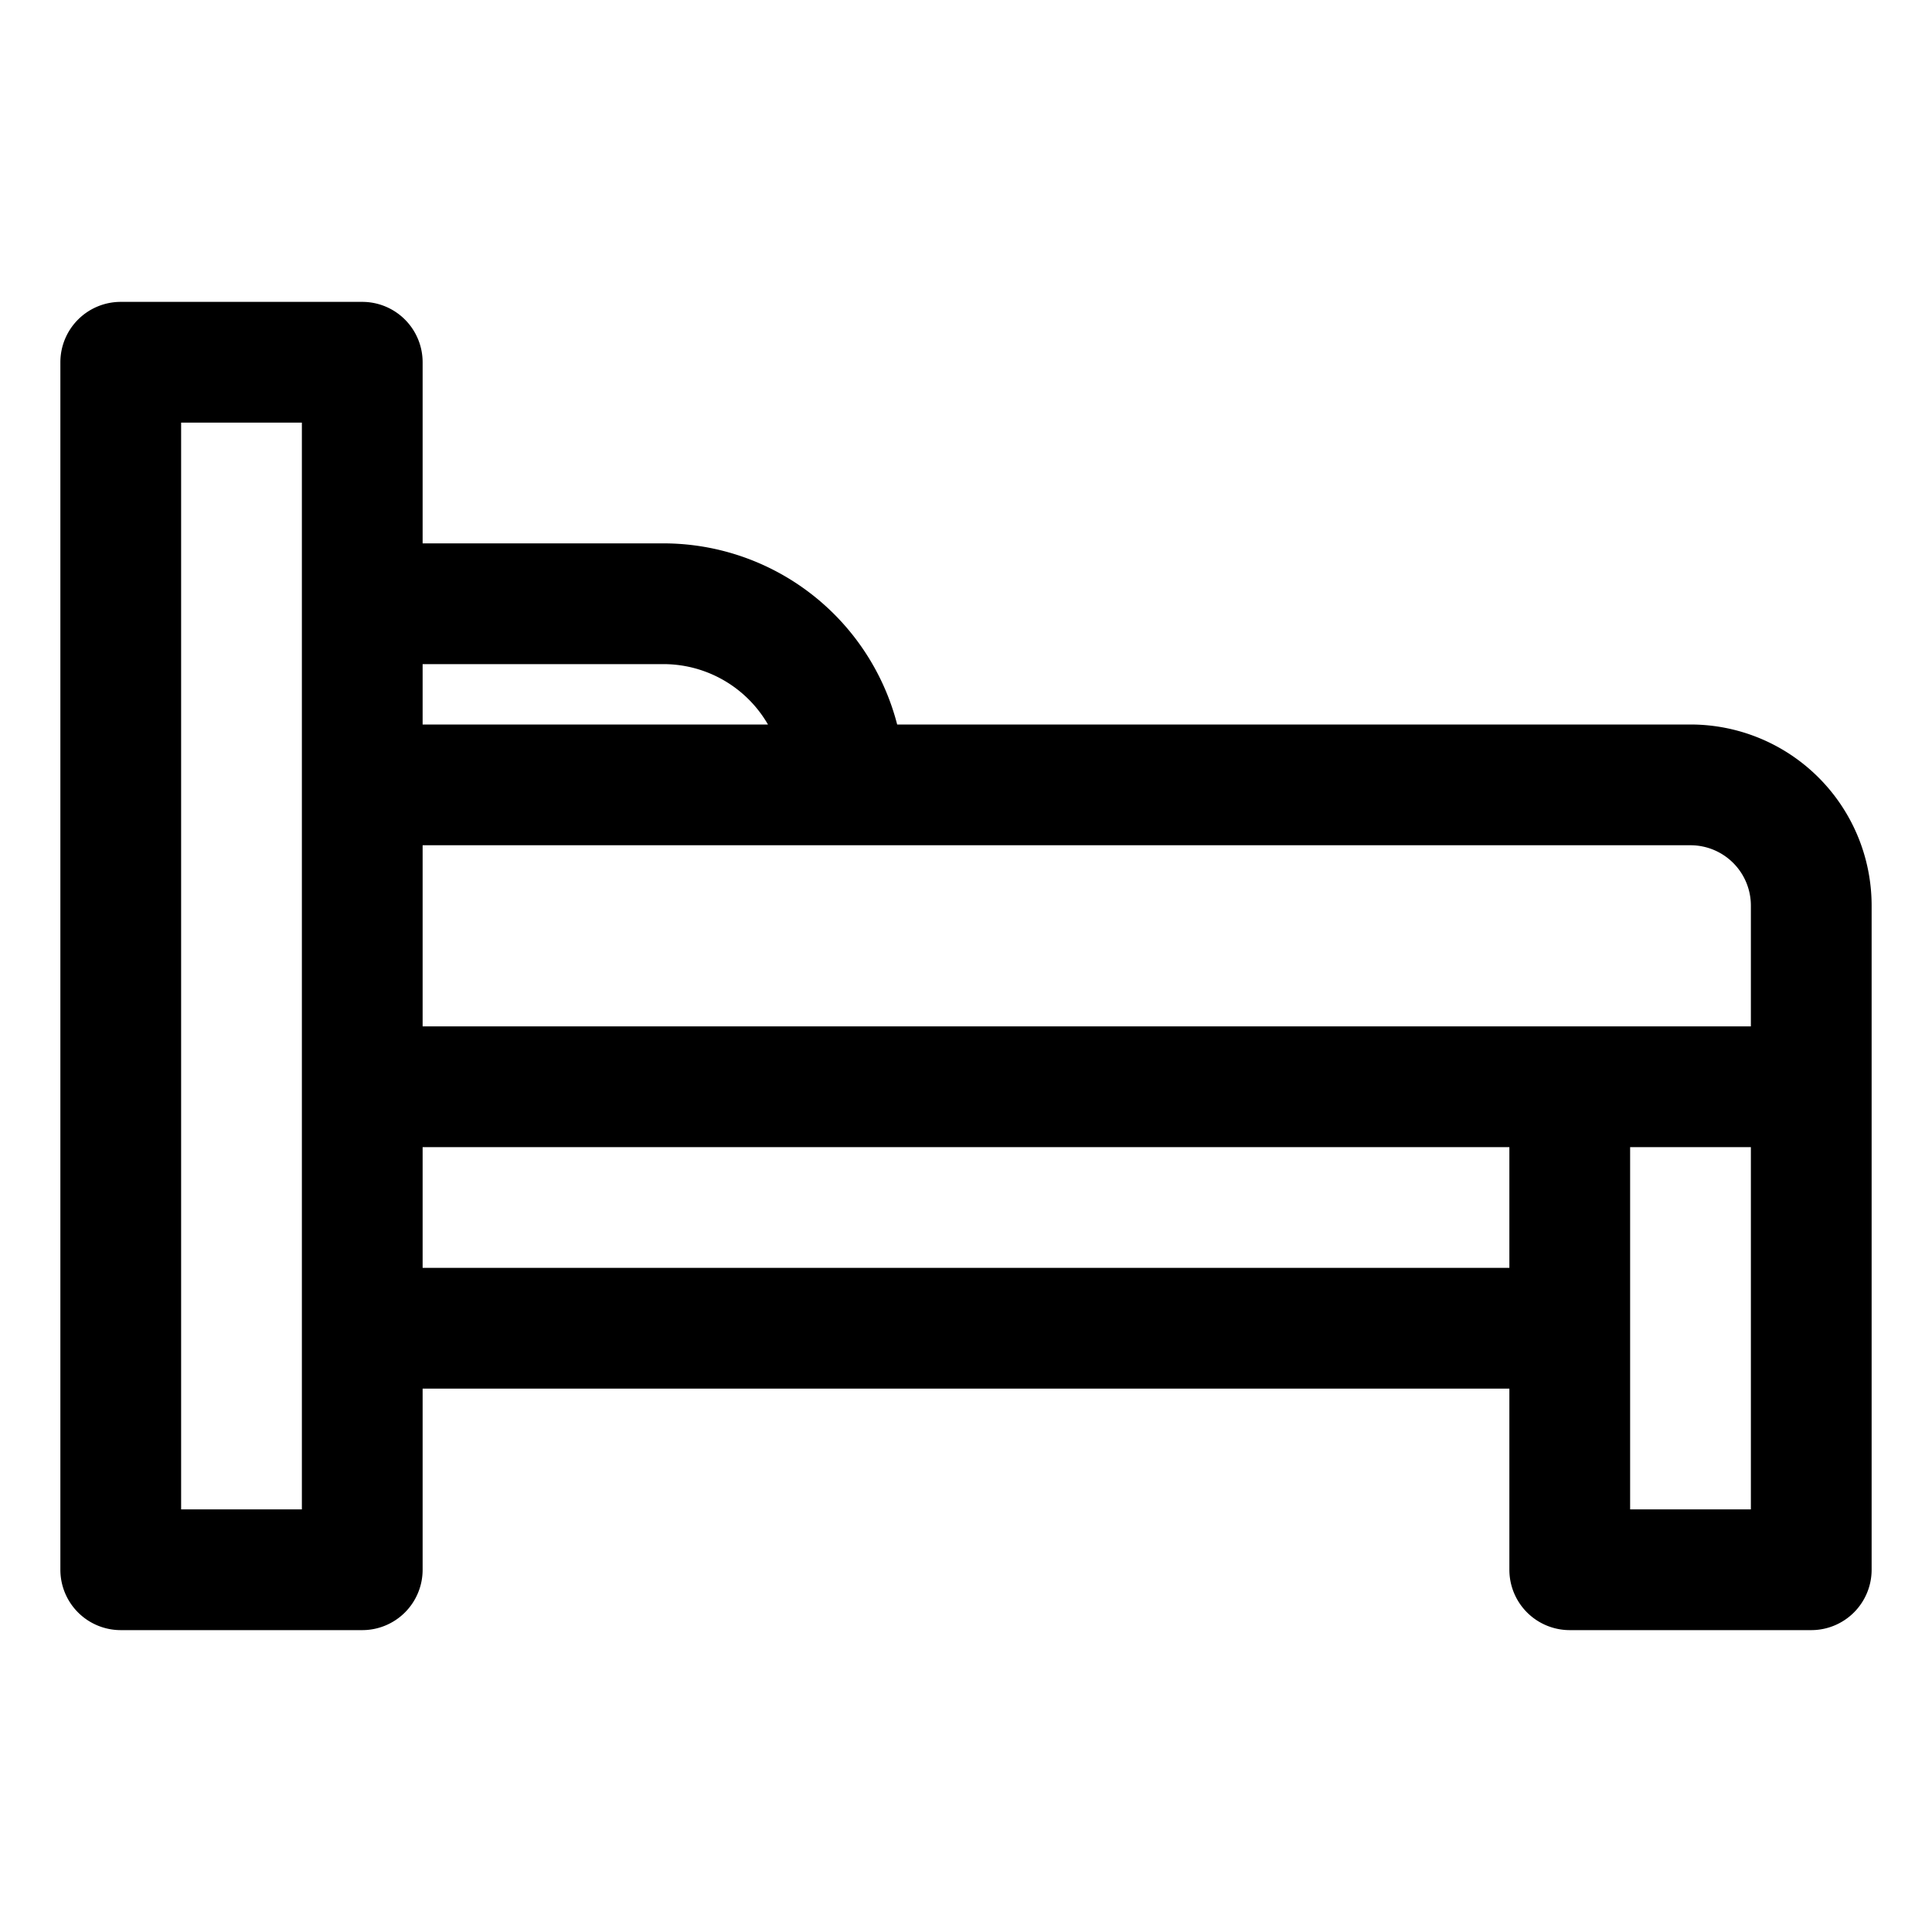 <?xml version="1.0" encoding="UTF-8"?> <svg xmlns="http://www.w3.org/2000/svg" viewBox="0 0 32 32" id="bed"><path d="M28,12H14.86A4,4,0,0,0,11,9H7V6A1,1,0,0,0,6,5H2A1,1,0,0,0,1,6V26a1,1,0,0,0,1,1H6a1,1,0,0,0,1-1V23H25v3a1,1,0,0,0,1,1h4a1,1,0,0,0,1-1V15A3,3,0,0,0,28,12Zm1,3v2H7V14H28A1,1,0,0,1,29,15ZM11,11a2,2,0,0,1,1.72,1H7V11ZM5,25H3V7H5Zm2-4V19H25v2Zm22,4H27V19h2Z"></path></svg> 